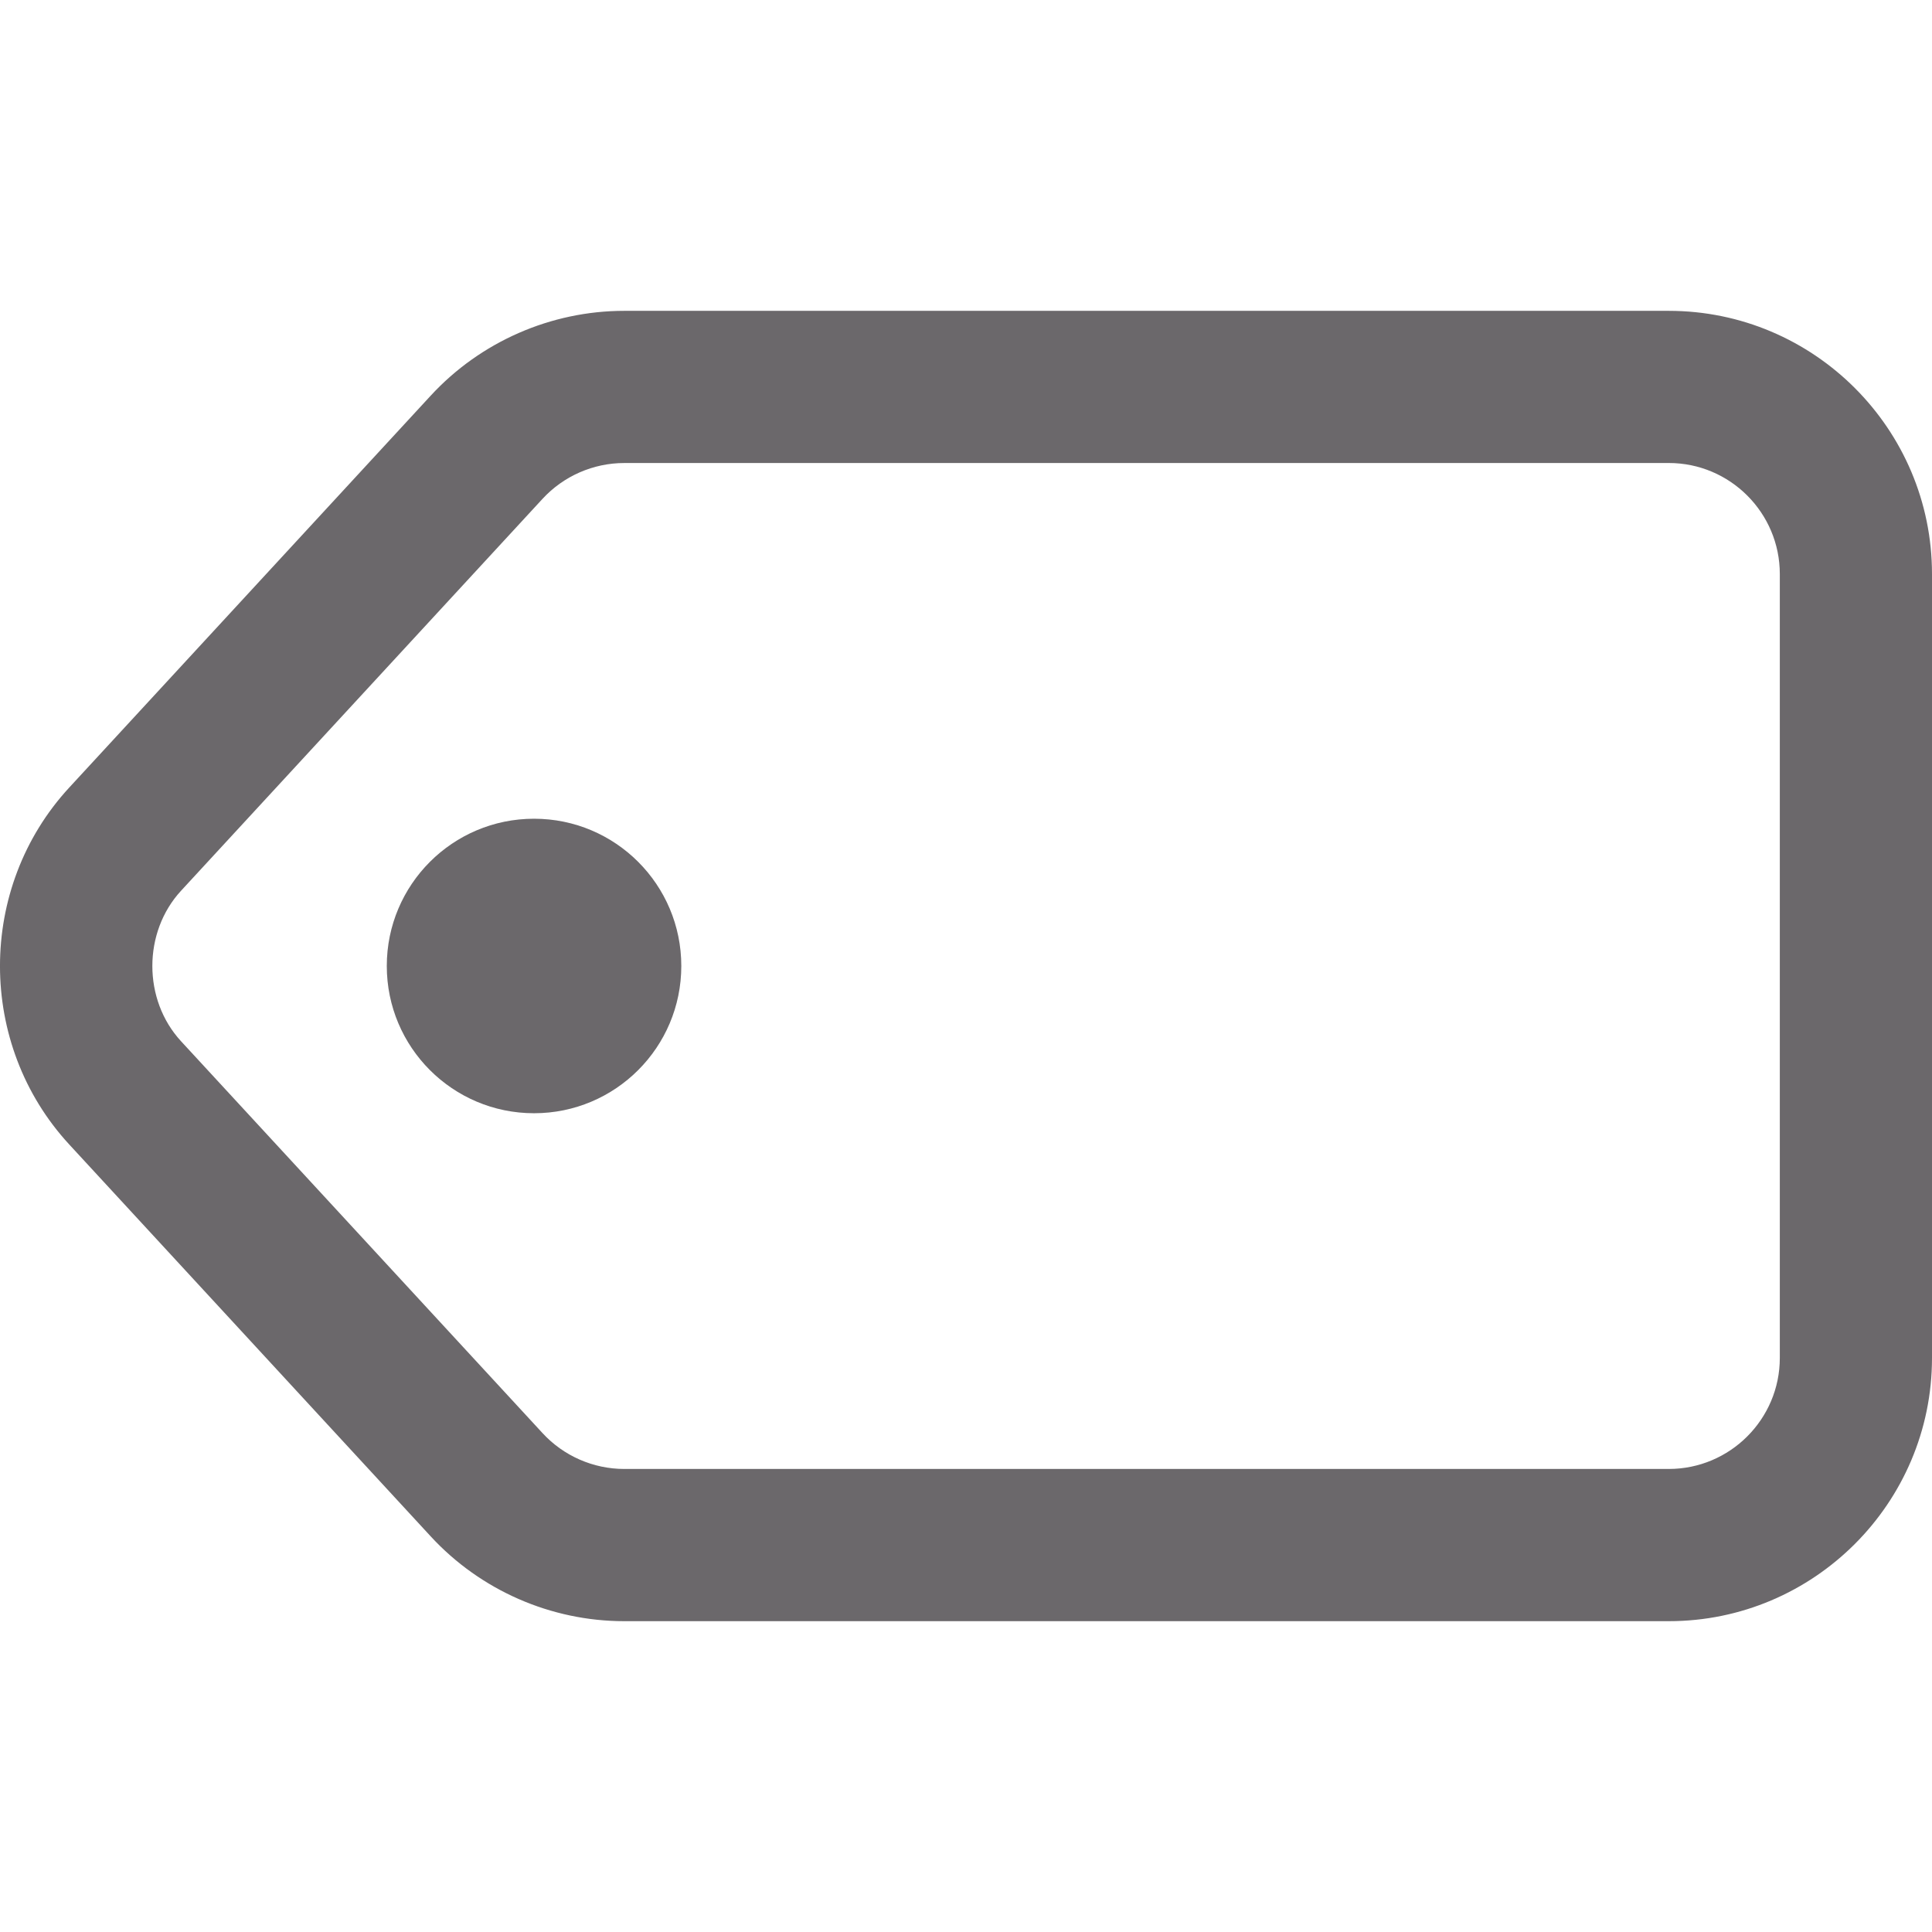 <?xml version="1.0" encoding="utf-8"?>
<!-- Generator: Adobe Illustrator 25.0.1, SVG Export Plug-In . SVG Version: 6.00 Build 0)  -->
<svg version="1.1" id="Vrstva_1" xmlns="http://www.w3.org/2000/svg" xmlns:xlink="http://www.w3.org/1999/xlink" x="0px" y="0px"
	 viewBox="0 0 1000 1000" style="enable-background:new 0 0 1000 1000;" xml:space="preserve">
<g>
	<path fill="#6b686b" d="M863.76,239.65c31.69,0,57.47,25.78,57.47,57.46v405.75c0,31.69-25.78,57.47-57.47,57.47H323.1
		c-16,0-31.4-6.74-42.24-18.51L93.72,538.96c-19.82-21.48-19.82-56.43,0-77.92l187.12-202.87c10.86-11.77,26.26-18.51,42.25-18.51
		H863.76 M863.76,160.89H323.1c-37.92,0-74.42,15.99-100.14,43.87L35.83,407.64c-47.78,51.79-47.78,132.94,0,184.73l187.13,202.88
		c25.72,27.89,62.21,43.87,100.14,43.87h540.66c75.12,0,136.24-61.12,136.24-136.24V297.12C1000,222,938.88,160.89,863.76,160.89
		L863.76,160.89z"/>
	<circle fill="#6b686b" cx="276.42" cy="499.99" r="76.22"/>
</g>
</svg>
